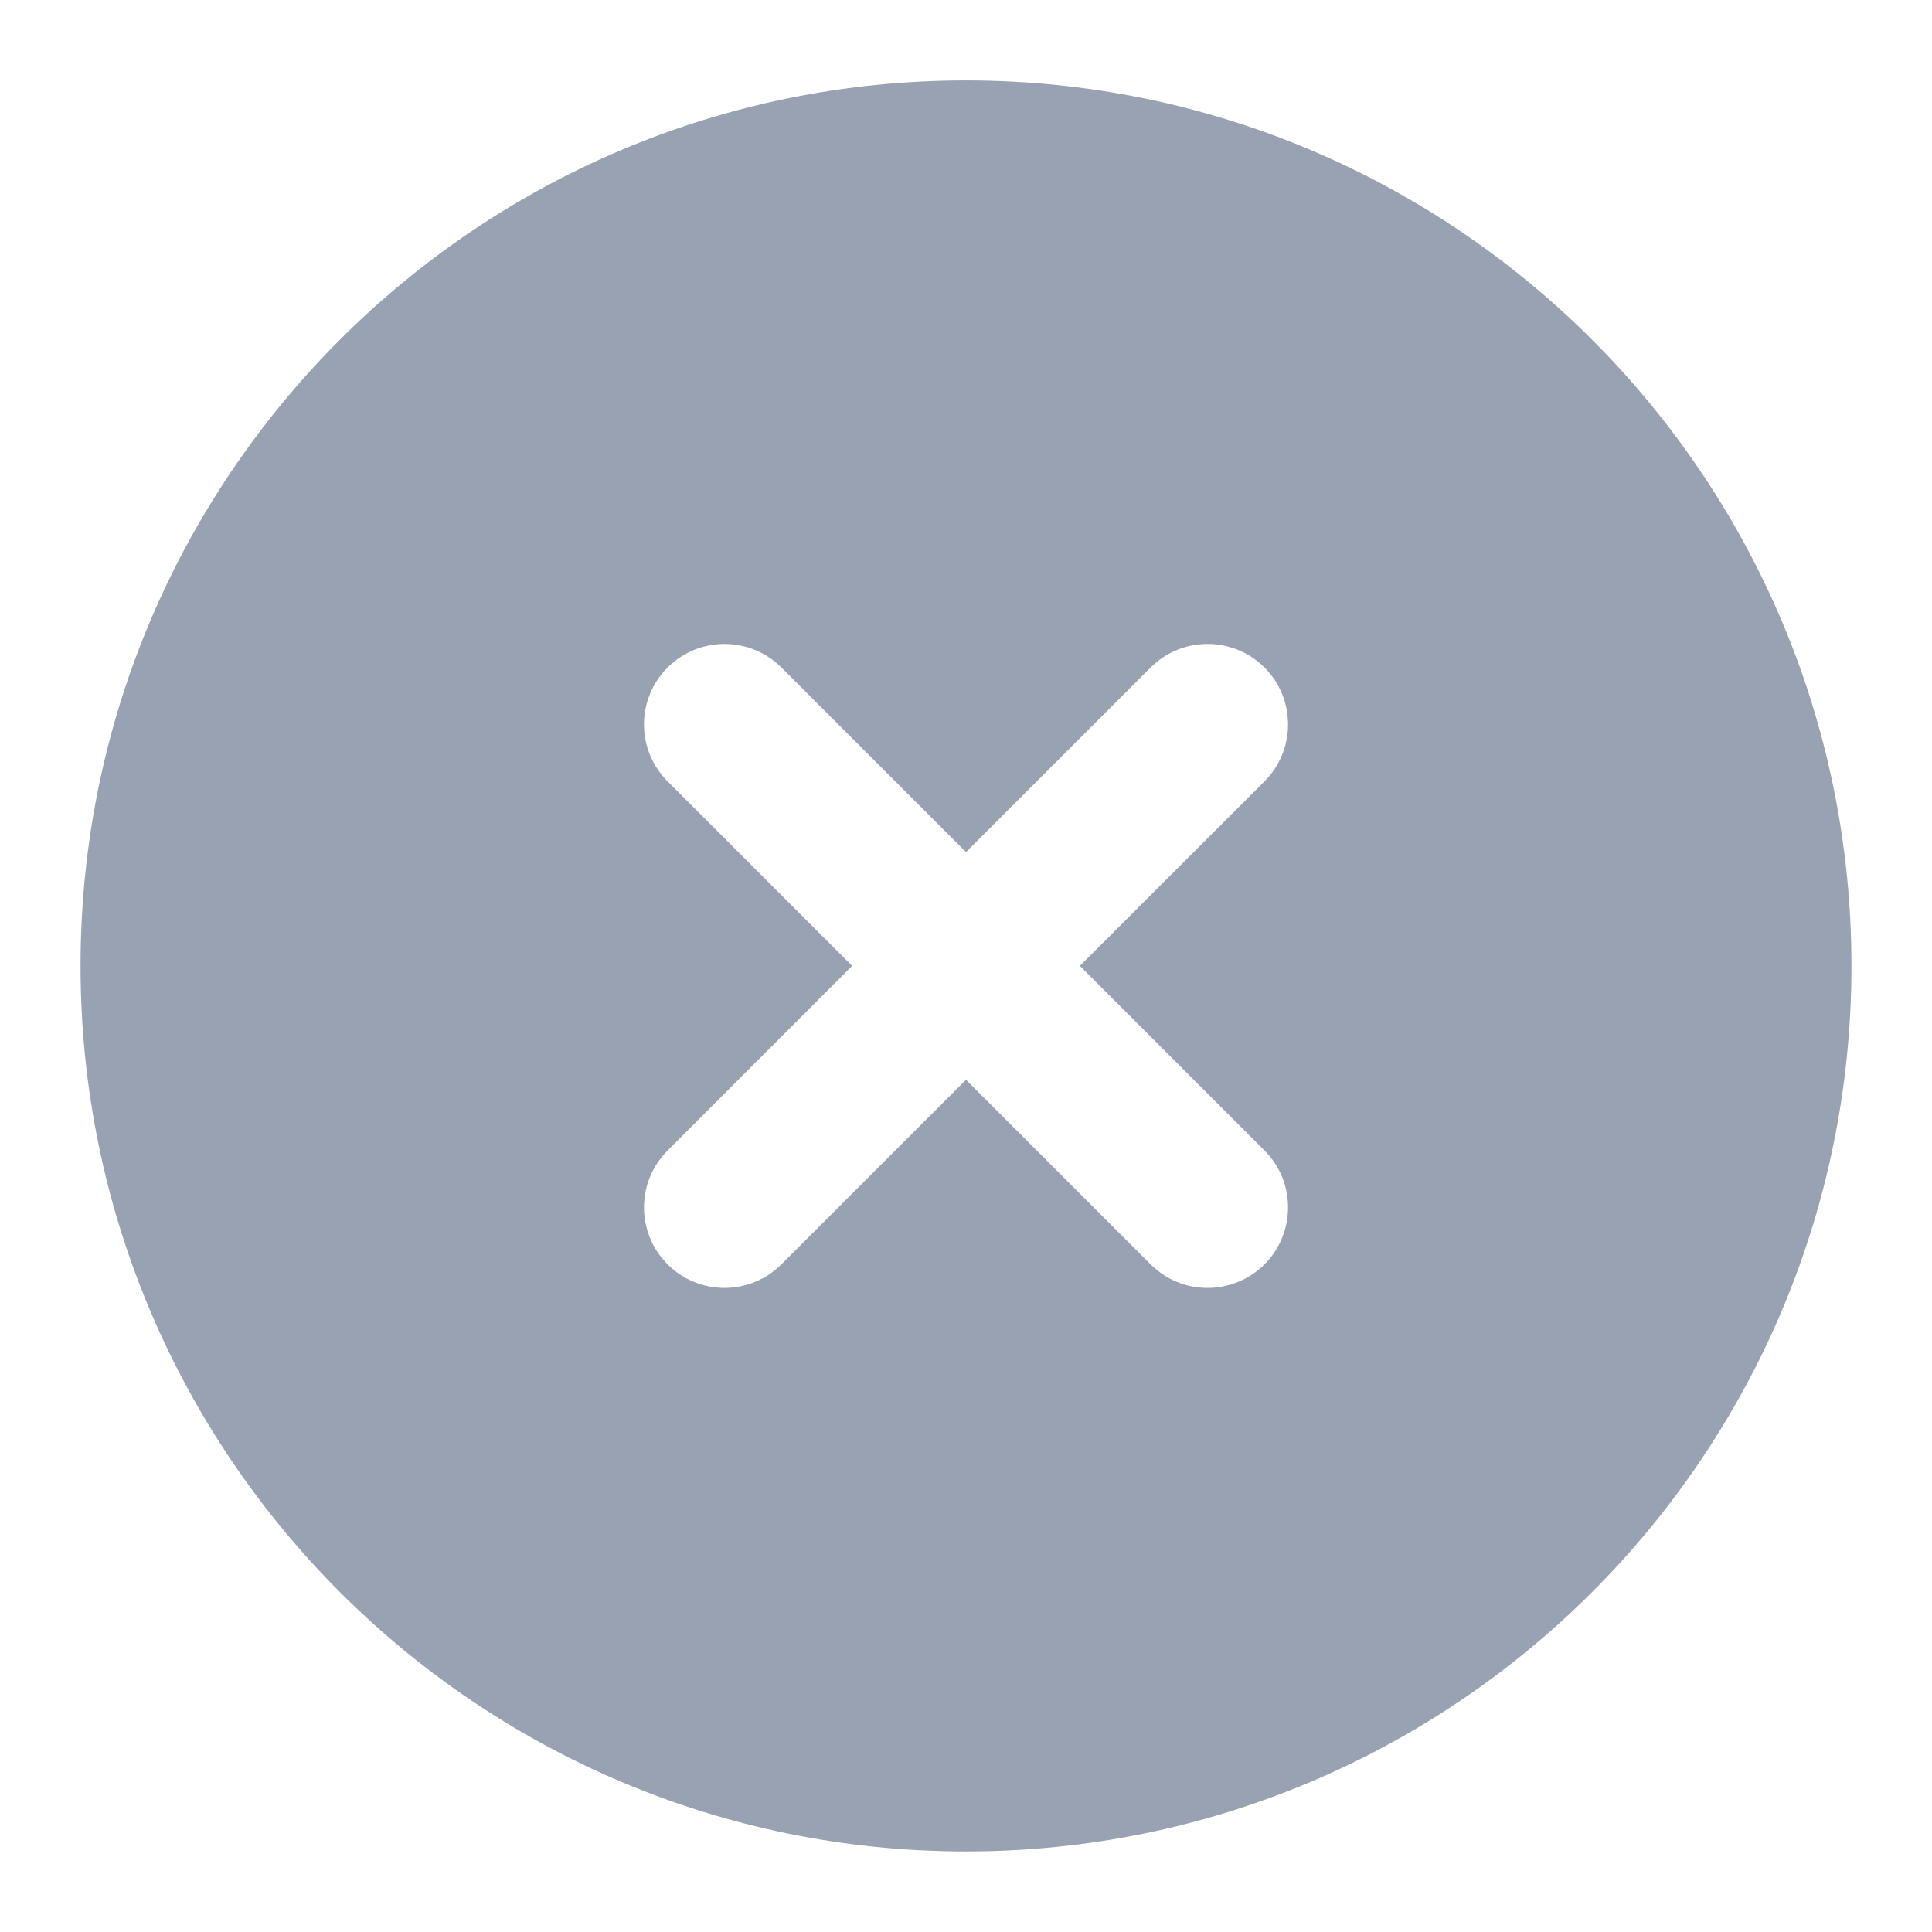 <svg width="16" height="16" viewBox="0 0 16 16" fill="none" xmlns="http://www.w3.org/2000/svg">
<path id="Solid" fill-rule="evenodd" clip-rule="evenodd" d="M8 0.666C3.95 0.666 0.667 3.949 0.667 7.999C0.667 12.049 3.95 15.333 8 15.333C12.05 15.333 15.333 12.049 15.333 7.999C15.333 3.949 12.05 0.666 8 0.666ZM10.472 5.528C10.732 5.788 10.732 6.21 10.472 6.471L8.943 7.999L10.472 9.528C10.732 9.788 10.732 10.21 10.472 10.471C10.211 10.731 9.789 10.731 9.529 10.471L8 8.942L6.471 10.471C6.211 10.731 5.789 10.731 5.529 10.471C5.268 10.21 5.268 9.788 5.529 9.528L7.057 7.999L5.529 6.471C5.268 6.21 5.268 5.788 5.529 5.528C5.789 5.268 6.211 5.268 6.471 5.528L8 7.057L9.529 5.528C9.789 5.268 10.211 5.268 10.472 5.528Z" fill="#98A2B3"/>
</svg>
